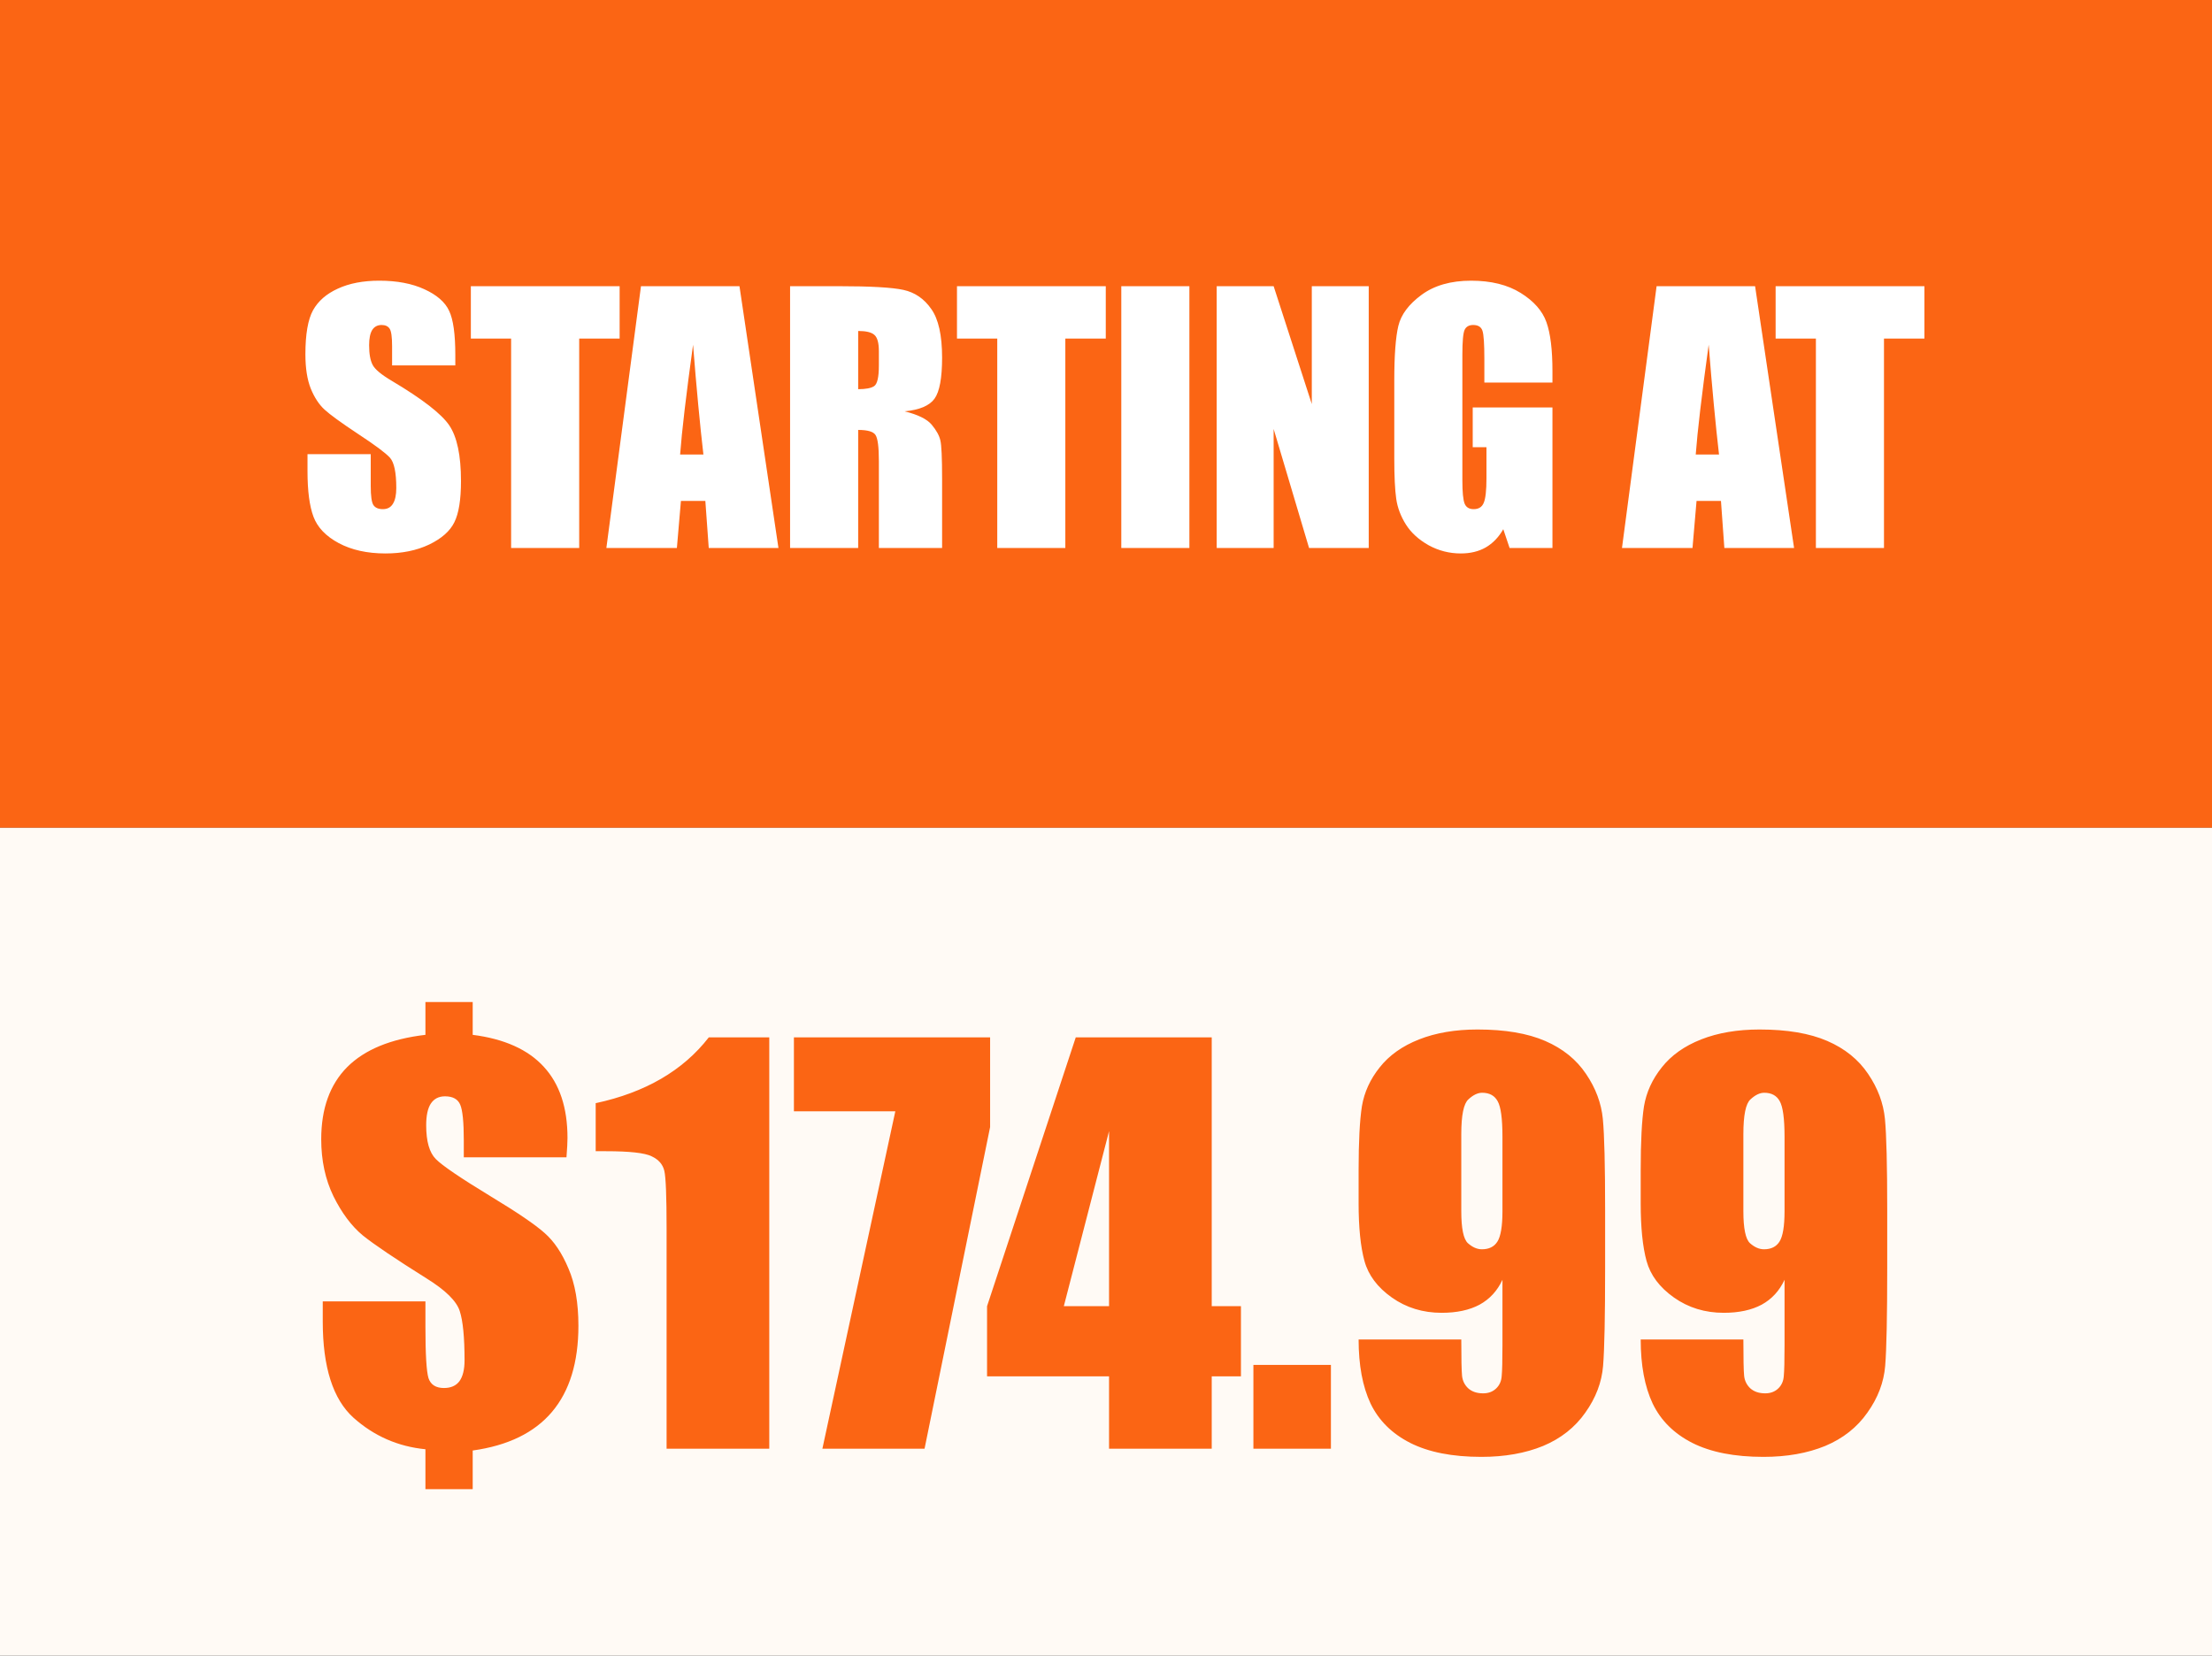 <svg xmlns="http://www.w3.org/2000/svg" width="187" height="140" viewBox="0 0 187 140" fill="none"><rect x="0" y="0" width="187" height="140" fill="#333333" stroke="none"/><rect width="187" height="70" fill="#FB6514"></rect><path d="M38.492 30.898H33.147V29.257C33.147 28.492 33.078 28.004 32.941 27.794C32.805 27.585 32.577 27.48 32.258 27.48C31.912 27.48 31.647 27.621 31.465 27.904C31.292 28.186 31.205 28.615 31.205 29.189C31.205 29.927 31.305 30.483 31.506 30.857C31.697 31.231 32.24 31.682 33.133 32.21C35.694 33.733 37.307 34.981 37.973 35.956C38.638 36.932 38.971 38.504 38.971 40.673C38.971 42.25 38.784 43.412 38.41 44.16C38.046 44.907 37.335 45.536 36.277 46.046C35.22 46.548 33.99 46.798 32.586 46.798C31.046 46.798 29.729 46.507 28.635 45.923C27.55 45.34 26.839 44.597 26.502 43.695C26.165 42.792 25.996 41.512 25.996 39.853V38.404H31.342V41.097C31.342 41.927 31.415 42.46 31.561 42.697C31.715 42.934 31.984 43.052 32.367 43.052C32.75 43.052 33.033 42.902 33.215 42.601C33.406 42.3 33.502 41.854 33.502 41.261C33.502 39.958 33.324 39.106 32.969 38.705C32.604 38.303 31.706 37.634 30.275 36.695C28.844 35.747 27.896 35.059 27.432 34.63C26.967 34.202 26.579 33.609 26.27 32.853C25.969 32.096 25.818 31.13 25.818 29.955C25.818 28.259 26.033 27.02 26.461 26.236C26.898 25.452 27.6 24.841 28.566 24.404C29.533 23.957 30.699 23.734 32.066 23.734C33.561 23.734 34.833 23.975 35.881 24.459C36.938 24.942 37.635 25.552 37.973 26.291C38.319 27.02 38.492 28.264 38.492 30.023V30.898ZM52.383 24.199V28.628H48.965V46.334H43.209V28.628H39.805V24.199H52.383ZM62.514 24.199L65.809 46.334H59.916L59.629 42.355H57.565L57.223 46.334H51.262L54.188 24.199H62.514ZM59.465 38.431C59.173 35.925 58.882 32.83 58.59 29.148C58.007 33.377 57.642 36.471 57.496 38.431H59.465ZM66.793 24.199H70.867C73.583 24.199 75.42 24.303 76.377 24.513C77.343 24.723 78.127 25.261 78.728 26.127C79.339 26.983 79.644 28.355 79.644 30.242C79.644 31.964 79.43 33.122 79.002 33.714C78.574 34.307 77.731 34.662 76.473 34.781C77.612 35.063 78.378 35.442 78.769 35.916C79.162 36.389 79.403 36.827 79.494 37.228C79.594 37.62 79.644 38.709 79.644 40.496V46.334H74.299V38.978C74.299 37.793 74.203 37.059 74.012 36.777C73.829 36.494 73.342 36.353 72.549 36.353V46.334H66.793V24.199ZM72.549 27.986V32.908C73.196 32.908 73.647 32.821 73.902 32.648C74.167 32.466 74.299 31.887 74.299 30.912V29.695C74.299 28.993 74.171 28.533 73.916 28.314C73.67 28.095 73.214 27.986 72.549 27.986ZM93.481 24.199V28.628H90.062V46.334H84.307V28.628H80.902V24.199H93.481ZM100.549 24.199V46.334H94.793V24.199H100.549ZM115.711 24.199V46.334H110.666L107.672 36.271V46.334H102.859V24.199H107.672L110.898 34.166V24.199H115.711ZM131.242 32.347H125.486V30.337C125.486 29.07 125.432 28.277 125.322 27.959C125.213 27.64 124.953 27.48 124.543 27.48C124.188 27.48 123.946 27.617 123.818 27.89C123.691 28.164 123.627 28.865 123.627 29.996V40.619C123.627 41.612 123.691 42.268 123.818 42.587C123.946 42.897 124.201 43.052 124.584 43.052C125.003 43.052 125.286 42.874 125.432 42.519C125.587 42.164 125.664 41.471 125.664 40.441V37.816H124.502V34.453H131.242V46.334H127.619L127.086 44.748C126.694 45.431 126.197 45.946 125.596 46.292C125.003 46.63 124.301 46.798 123.49 46.798C122.524 46.798 121.617 46.566 120.77 46.101C119.931 45.627 119.293 45.044 118.855 44.351C118.418 43.658 118.145 42.934 118.035 42.177C117.926 41.412 117.871 40.268 117.871 38.746V32.169C117.871 30.055 117.985 28.519 118.213 27.562C118.441 26.605 119.092 25.73 120.168 24.937C121.253 24.135 122.652 23.734 124.365 23.734C126.051 23.734 127.451 24.08 128.562 24.773C129.674 25.466 130.399 26.291 130.736 27.248C131.074 28.195 131.242 29.576 131.242 31.39V32.347ZM148.373 24.199L151.668 46.334H145.775L145.488 42.355H143.424L143.082 46.334H137.121L140.047 24.199H148.373ZM145.324 38.431C145.033 35.925 144.741 32.83 144.449 29.148C143.866 33.377 143.501 36.471 143.355 38.431H145.324ZM162.688 24.199V28.628H159.27V46.334H153.514V28.628H150.109V24.199H162.688Z" fill="white"></path><rect width="187" height="70" transform="translate(0 70)" fill="#FFFAF5"></rect><path d="M47.889 97.857H39.209V96.418C39.209 94.885 39.109 93.883 38.908 93.41C38.708 92.938 38.278 92.701 37.619 92.701C37.089 92.701 36.688 92.909 36.416 93.324C36.158 93.725 36.029 94.334 36.029 95.15C36.029 96.511 36.301 97.463 36.846 98.008C37.376 98.552 38.937 99.612 41.529 101.188C43.735 102.52 45.239 103.544 46.041 104.26C46.843 104.962 47.516 105.964 48.06 107.268C48.619 108.557 48.898 110.168 48.898 112.102C48.898 115.195 48.154 117.623 46.664 119.385C45.175 121.146 42.94 122.235 39.961 122.65V125.916H35.965V122.543C33.645 122.314 31.618 121.426 29.885 119.879C28.152 118.318 27.285 115.604 27.285 111.736V110.039H35.965V112.166C35.965 114.501 36.051 115.954 36.223 116.527C36.409 117.086 36.846 117.365 37.533 117.365C38.12 117.365 38.557 117.172 38.844 116.785C39.13 116.384 39.273 115.797 39.273 115.023C39.273 113.076 39.137 111.686 38.865 110.855C38.593 110.01 37.662 109.094 36.072 108.105C33.422 106.444 31.618 105.227 30.658 104.453C29.713 103.665 28.889 102.562 28.188 101.145C27.5 99.727 27.156 98.122 27.156 96.332C27.156 93.74 27.887 91.706 29.348 90.231C30.823 88.755 33.029 87.846 35.965 87.502V84.731H39.961V87.502C42.639 87.846 44.645 88.748 45.977 90.209C47.309 91.656 47.975 93.661 47.975 96.225C47.975 96.583 47.946 97.127 47.889 97.857ZM65.033 87.717V122.5H56.353V103.852C56.353 101.159 56.289 99.54 56.16 98.996C56.031 98.452 55.673 98.044 55.086 97.772C54.513 97.485 53.224 97.342 51.219 97.342H50.359V93.281C54.556 92.379 57.743 90.524 59.92 87.717H65.033ZM83.703 87.717V95.301L78.16 122.5H69.523L75.689 93.969H67.117V87.717H83.703ZM102.438 87.717V110.447H104.908V116.377H102.438V122.5H93.758V116.377H83.445V110.447L90.943 87.717H102.438ZM93.758 110.447V95.644L89.934 110.447H93.758ZM112.514 115.41V122.5H105.961V115.41H112.514ZM114.855 113.262H123.535C123.535 114.88 123.557 115.904 123.6 116.334C123.643 116.749 123.814 117.1 124.115 117.387C124.43 117.673 124.853 117.816 125.383 117.816C125.827 117.816 126.192 117.68 126.479 117.408C126.765 117.136 126.923 116.785 126.951 116.355C126.994 115.926 127.016 115.059 127.016 113.756V108.213C126.586 109.144 125.941 109.846 125.082 110.318C124.223 110.777 123.156 111.006 121.881 111.006C120.291 111.006 118.887 110.576 117.67 109.717C116.452 108.857 115.679 107.826 115.35 106.623C115.02 105.42 114.855 103.794 114.855 101.746V98.975C114.855 96.54 114.949 94.728 115.135 93.539C115.335 92.35 115.837 91.255 116.639 90.252C117.441 89.235 118.551 88.447 119.969 87.889C121.387 87.33 123.034 87.051 124.91 87.051C127.23 87.051 129.135 87.373 130.625 88.018C132.115 88.662 133.268 89.593 134.084 90.811C134.9 92.014 135.373 93.281 135.502 94.613C135.631 95.945 135.695 98.523 135.695 102.348V107.182C135.695 111.321 135.638 114.092 135.523 115.496C135.409 116.885 134.908 118.203 134.02 119.449C133.146 120.695 131.957 121.633 130.453 122.264C128.949 122.88 127.209 123.188 125.232 123.188C122.783 123.188 120.778 122.794 119.217 122.006C117.67 121.218 116.553 120.108 115.865 118.676C115.192 117.243 114.855 115.439 114.855 113.262ZM123.535 102.412C123.535 103.873 123.721 104.775 124.094 105.119C124.48 105.463 124.874 105.635 125.275 105.635C125.877 105.635 126.314 105.42 126.586 104.99C126.872 104.546 127.016 103.687 127.016 102.412V96.117C127.016 94.585 126.88 93.582 126.607 93.109C126.35 92.637 125.913 92.4 125.297 92.4C124.924 92.4 124.538 92.587 124.137 92.959C123.736 93.317 123.535 94.298 123.535 95.902V102.412ZM138.703 113.262H147.383C147.383 114.88 147.404 115.904 147.447 116.334C147.49 116.749 147.662 117.1 147.963 117.387C148.278 117.673 148.701 117.816 149.23 117.816C149.674 117.816 150.04 117.68 150.326 117.408C150.613 117.136 150.77 116.785 150.799 116.355C150.842 115.926 150.863 115.059 150.863 113.756V108.213C150.434 109.144 149.789 109.846 148.93 110.318C148.07 110.777 147.003 111.006 145.729 111.006C144.139 111.006 142.735 110.576 141.518 109.717C140.3 108.857 139.527 107.826 139.197 106.623C138.868 105.42 138.703 103.794 138.703 101.746V98.975C138.703 96.54 138.796 94.728 138.982 93.539C139.183 92.35 139.684 91.255 140.486 90.252C141.288 89.235 142.398 88.447 143.816 87.889C145.234 87.33 146.882 87.051 148.758 87.051C151.078 87.051 152.983 87.373 154.473 88.018C155.962 88.662 157.115 89.593 157.932 90.811C158.748 92.014 159.221 93.281 159.35 94.613C159.479 95.945 159.543 98.523 159.543 102.348V107.182C159.543 111.321 159.486 114.092 159.371 115.496C159.257 116.885 158.755 118.203 157.867 119.449C156.993 120.695 155.805 121.633 154.301 122.264C152.797 122.88 151.057 123.188 149.08 123.188C146.631 123.188 144.626 122.794 143.064 122.006C141.518 121.218 140.4 120.108 139.713 118.676C139.04 117.243 138.703 115.439 138.703 113.262ZM147.383 102.412C147.383 103.873 147.569 104.775 147.941 105.119C148.328 105.463 148.722 105.635 149.123 105.635C149.725 105.635 150.161 105.42 150.434 104.99C150.72 104.546 150.863 103.687 150.863 102.412V96.117C150.863 94.585 150.727 93.582 150.455 93.109C150.197 92.637 149.76 92.4 149.145 92.4C148.772 92.4 148.385 92.587 147.984 92.959C147.583 93.317 147.383 94.298 147.383 95.902V102.412Z" fill="#FB6514"></path></svg>